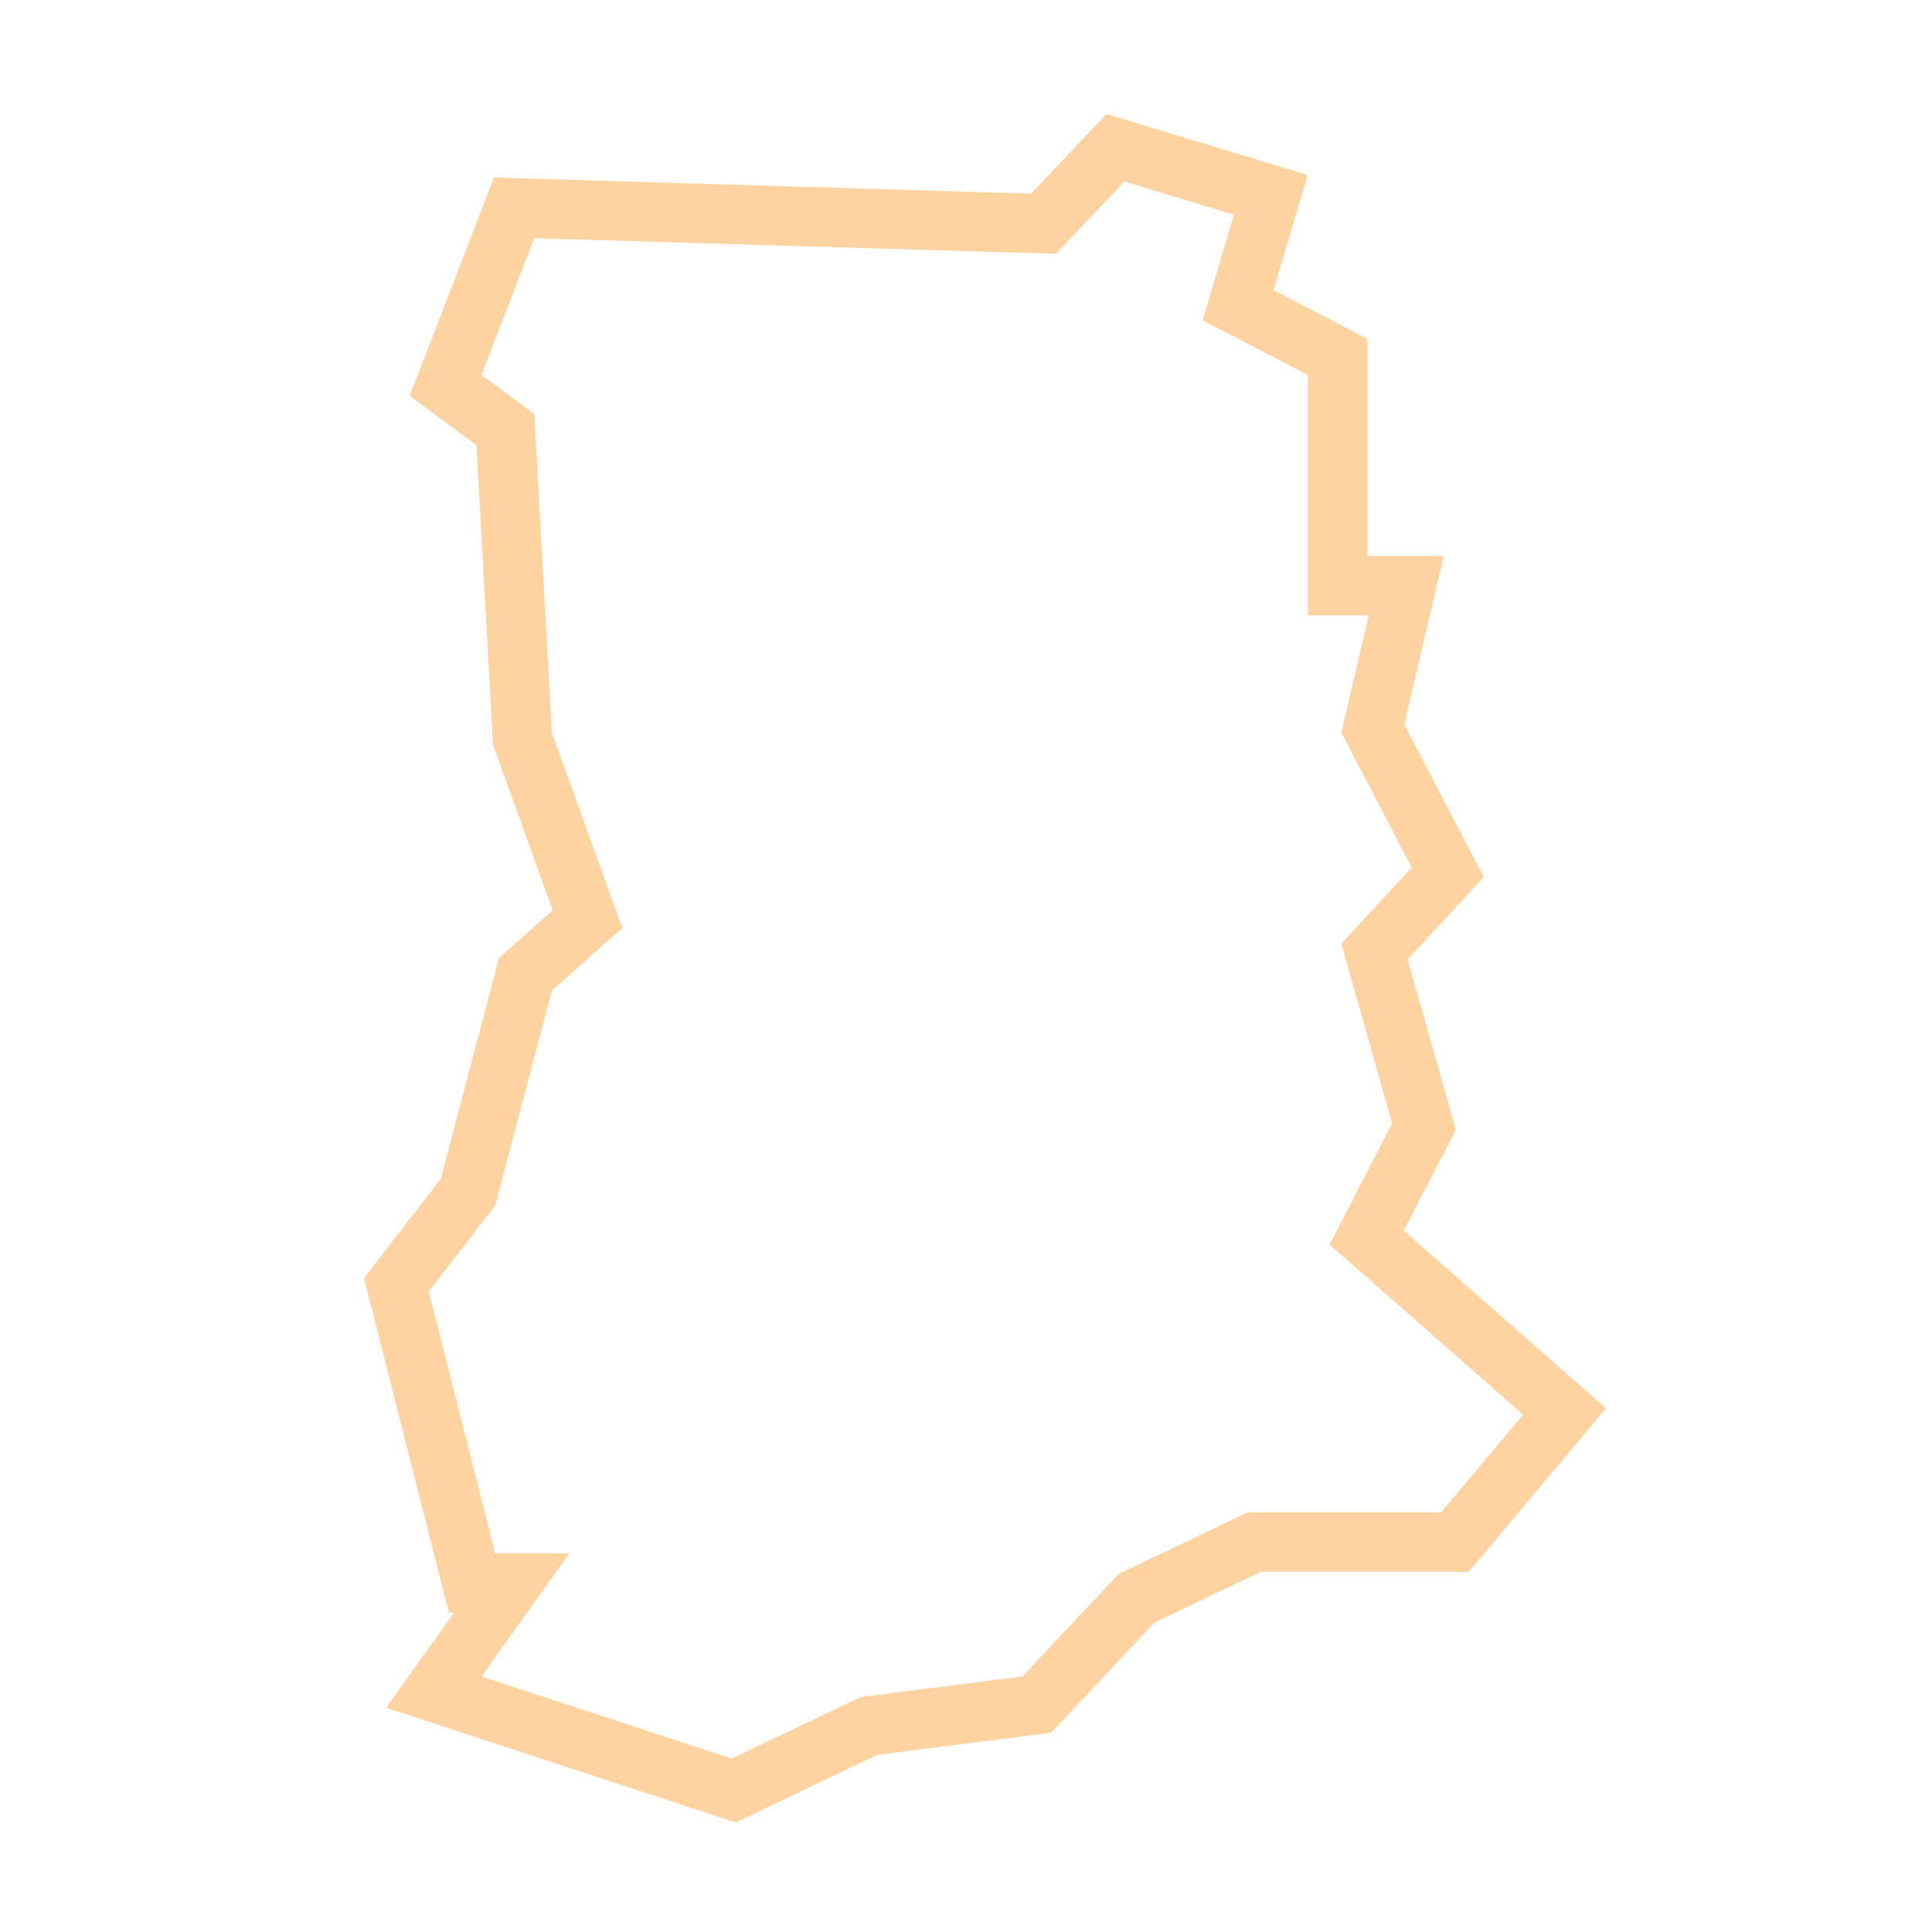 <svg width="65" height="65" viewBox="0 0 65 65" fill="none" xmlns="http://www.w3.org/2000/svg">
<path d="M16.659 53.262H17.214L15.385 55.823L14.594 56.93L15.887 57.354L24.303 60.116L24.684 60.24L25.045 60.068L29.239 58.066L34.521 57.396L34.878 57.351L35.125 57.088L38.233 53.774L42.198 51.881H48.481H48.947L49.247 51.525L52.008 48.237L52.637 47.488L51.902 46.843L45.98 41.638L47.726 38.256L47.907 37.906L47.8 37.526L46.242 32.016L48.23 29.863L48.707 29.346L48.381 28.722L46.186 24.514L47.022 20.93L47.308 19.703H46.048H45V12.616V12.009L44.461 11.729L41.653 10.269L42.471 7.509L42.753 6.557L41.802 6.268L38.12 5.151L37.528 4.971L37.103 5.42L35.11 7.527L18.004 7.015L17.296 6.993L17.041 7.654L15.266 12.257L14.992 12.967L15.604 13.42L17.002 14.455L17.567 24.703L17.576 24.849L17.625 24.987L19.763 30.925L17.901 32.579L17.676 32.78L17.599 33.072L15.744 40.108L13.633 42.84L13.335 43.226L13.454 43.698L15.69 52.508L15.881 53.262H16.659Z" stroke="#FFD3A0" stroke-width="2"/>
</svg>
